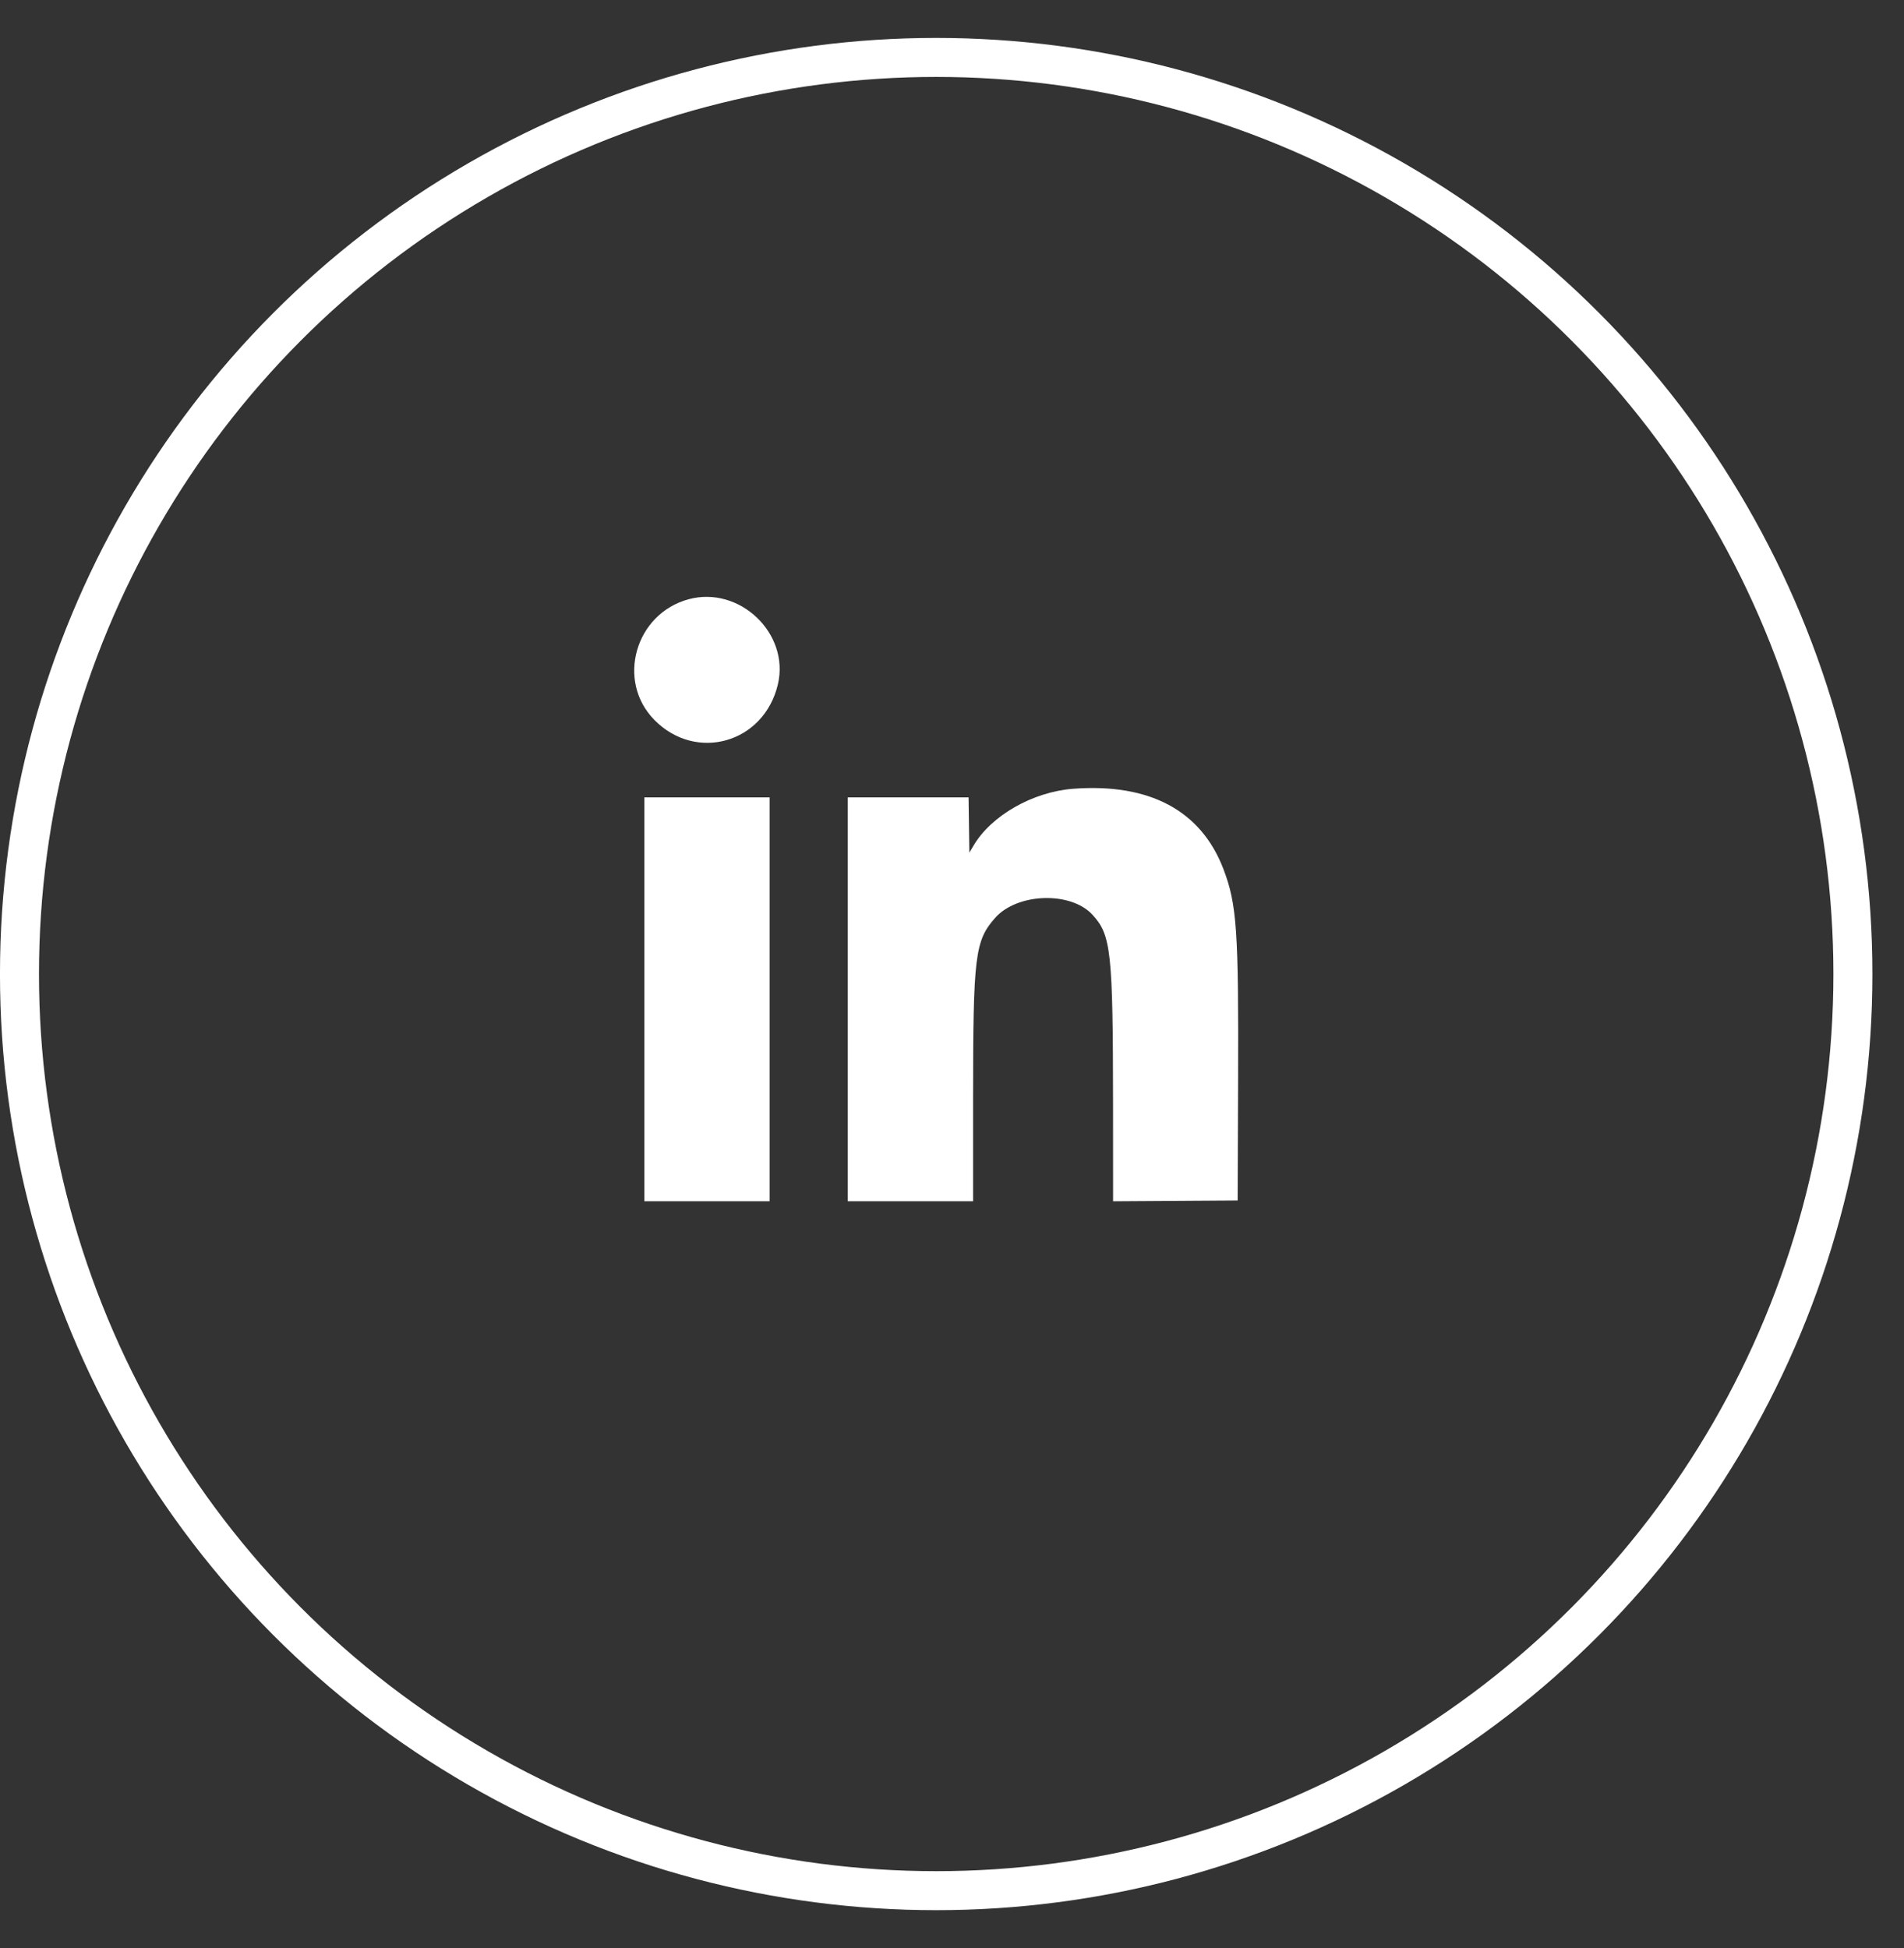 <svg width="43" height="44" viewBox="0 0 43 44" fill="none" xmlns="http://www.w3.org/2000/svg">
<rect x="0" y="0" width="43" height="44" fill="#333333" stroke="none"/>
<g id="Group 23">
<circle id="Ellipse 1" cx="21.143" cy="22" r="20.703" stroke="white" stroke-width="0.881"/>
<path id="linkedin 1 (Traced)" fill-rule="evenodd" clip-rule="evenodd" d="M15.554 13.534C14.344 13.86 13.912 15.379 14.778 16.26C15.724 17.222 17.257 16.781 17.568 15.456C17.838 14.308 16.703 13.225 15.554 13.534ZM24.239 17.815C23.325 17.884 22.385 18.42 21.985 19.101L21.892 19.258L21.883 18.634L21.874 18.009H20.51H19.146V22.57V27.131H20.561H21.976L21.976 24.809C21.977 21.585 22.017 21.249 22.474 20.732C22.972 20.167 24.181 20.127 24.671 20.659C25.095 21.118 25.135 21.489 25.137 24.976L25.138 27.132L26.545 27.123L27.951 27.114L27.961 24.418C27.974 21.011 27.933 20.424 27.63 19.629C27.125 18.307 25.963 17.686 24.239 17.815ZM14.552 22.57V27.131H15.967H17.381V22.57V18.009H15.967H14.552V22.57Z" fill="white"/>
</g>
</svg>
